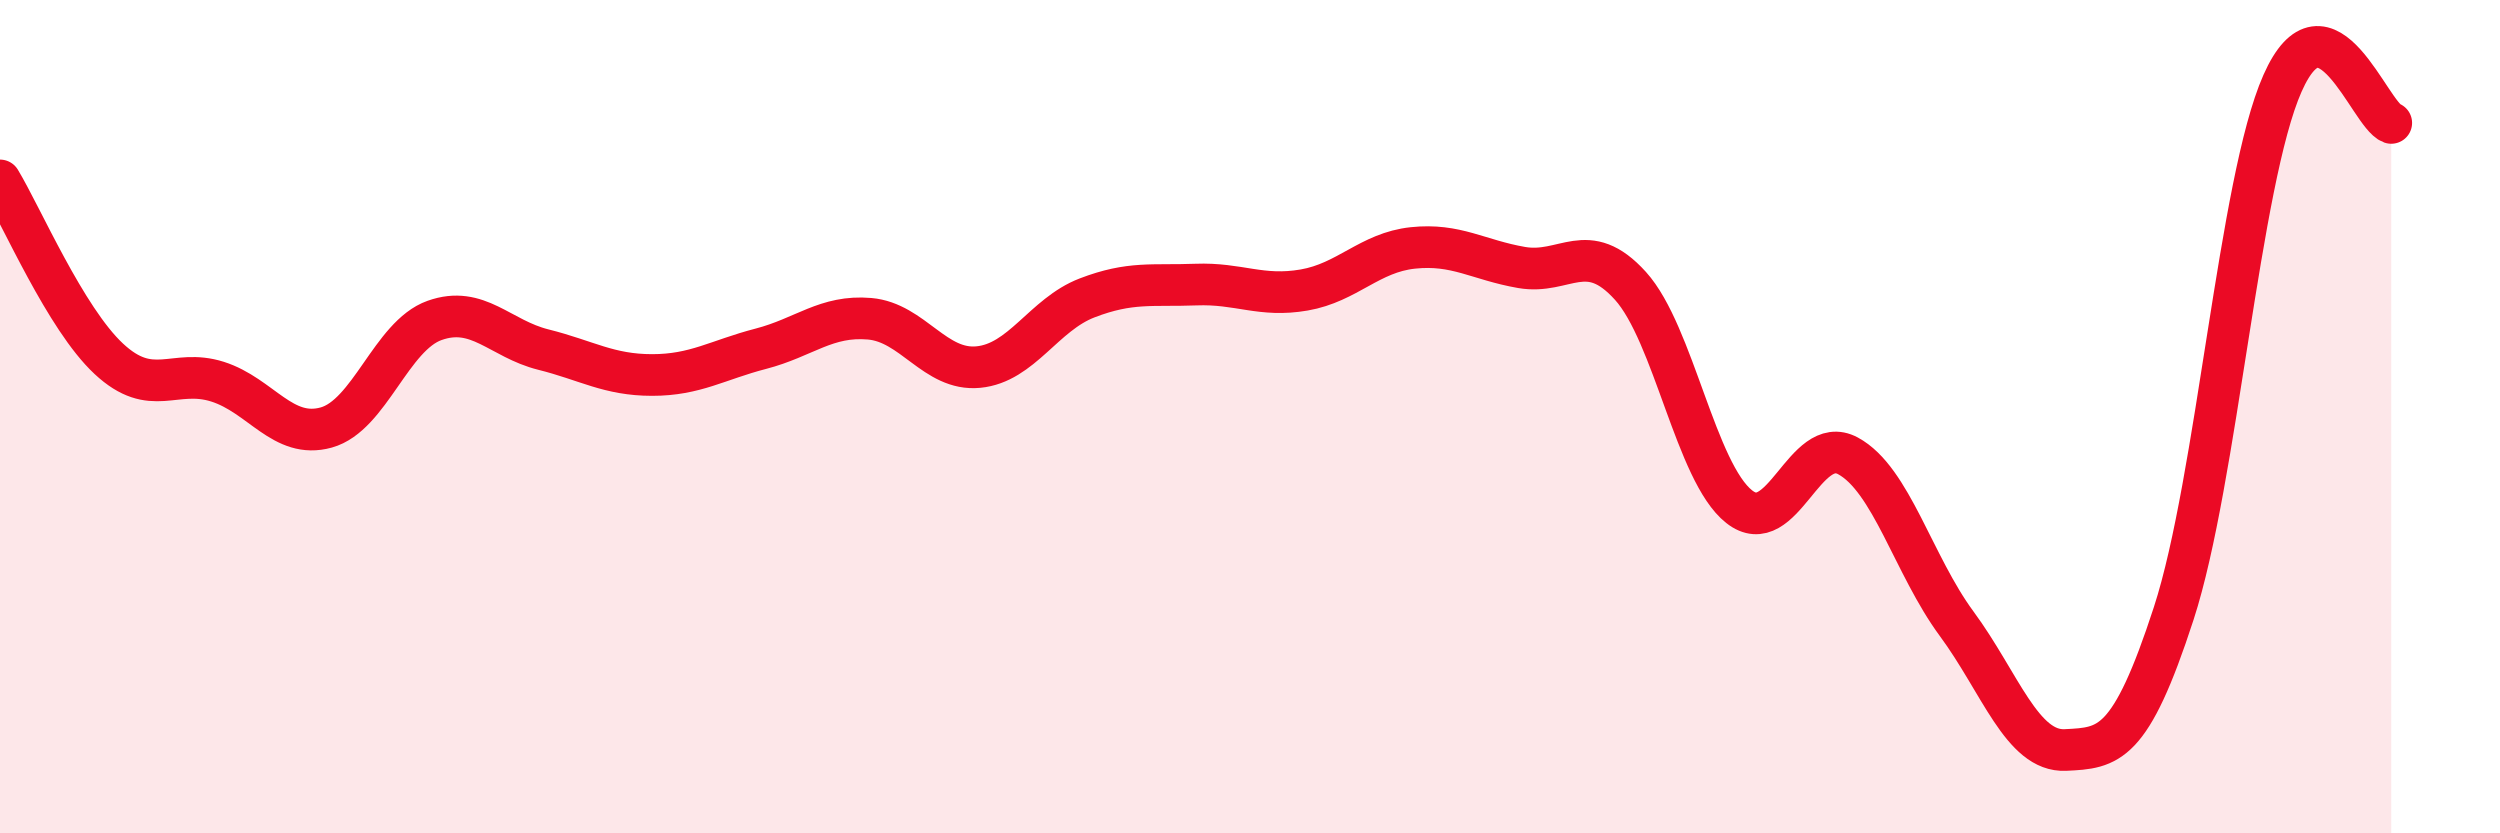 
    <svg width="60" height="20" viewBox="0 0 60 20" xmlns="http://www.w3.org/2000/svg">
      <path
        d="M 0,4.33 C 0.52,5.19 1.57,7.64 2.61,8.61 C 3.65,9.58 4.18,8.83 5.22,9.16 C 6.26,9.49 6.79,10.55 7.83,10.26 C 8.87,9.97 9.39,8.06 10.43,7.69 C 11.47,7.32 12,8.13 13.04,8.39 C 14.08,8.65 14.61,9 15.65,9 C 16.69,9 17.22,8.64 18.26,8.37 C 19.3,8.1 19.83,7.56 20.87,7.65 C 21.91,7.74 22.44,8.91 23.48,8.81 C 24.52,8.71 25.05,7.55 26.09,7.15 C 27.13,6.75 27.66,6.87 28.7,6.83 C 29.74,6.79 30.26,7.14 31.3,6.96 C 32.34,6.78 32.87,6.06 33.91,5.95 C 34.95,5.84 35.48,6.24 36.52,6.42 C 37.56,6.6 38.09,5.71 39.13,6.86 C 40.17,8.01 40.7,11.34 41.74,12.16 C 42.78,12.98 43.31,10.38 44.35,10.94 C 45.39,11.5 45.92,13.56 46.96,14.97 C 48,16.38 48.53,18.05 49.57,18 C 50.61,17.95 51.13,17.92 52.17,14.72 C 53.21,11.52 53.74,4.35 54.78,2 C 55.82,-0.35 56.87,2.76 57.39,2.95L57.39 20L0 20Z"
        fill="#EB0A25"
        opacity="0.1"
        stroke-linecap="round"
        stroke-linejoin="round"
      />
      <path
        d="M 0,4.33 C 0.52,5.19 1.57,7.64 2.61,8.61 C 3.65,9.58 4.18,8.83 5.22,9.16 C 6.26,9.49 6.79,10.55 7.83,10.26 C 8.87,9.97 9.39,8.06 10.43,7.69 C 11.47,7.32 12,8.13 13.04,8.39 C 14.08,8.65 14.61,9 15.65,9 C 16.69,9 17.22,8.64 18.26,8.37 C 19.3,8.1 19.83,7.56 20.87,7.65 C 21.91,7.74 22.44,8.91 23.48,8.81 C 24.52,8.71 25.05,7.55 26.09,7.15 C 27.13,6.75 27.66,6.87 28.7,6.83 C 29.74,6.79 30.26,7.14 31.3,6.96 C 32.34,6.78 32.87,6.06 33.91,5.95 C 34.95,5.84 35.48,6.24 36.52,6.42 C 37.56,6.6 38.09,5.71 39.13,6.86 C 40.17,8.01 40.7,11.34 41.74,12.16 C 42.78,12.98 43.31,10.38 44.35,10.94 C 45.39,11.5 45.92,13.56 46.96,14.97 C 48,16.38 48.53,18.05 49.57,18 C 50.61,17.95 51.13,17.92 52.17,14.72 C 53.21,11.52 53.74,4.35 54.78,2 C 55.82,-0.35 56.87,2.76 57.39,2.95"
        stroke="#EB0A25"
        stroke-width="1"
        fill="none"
        stroke-linecap="round"
        stroke-linejoin="round"
      />
    </svg>
  